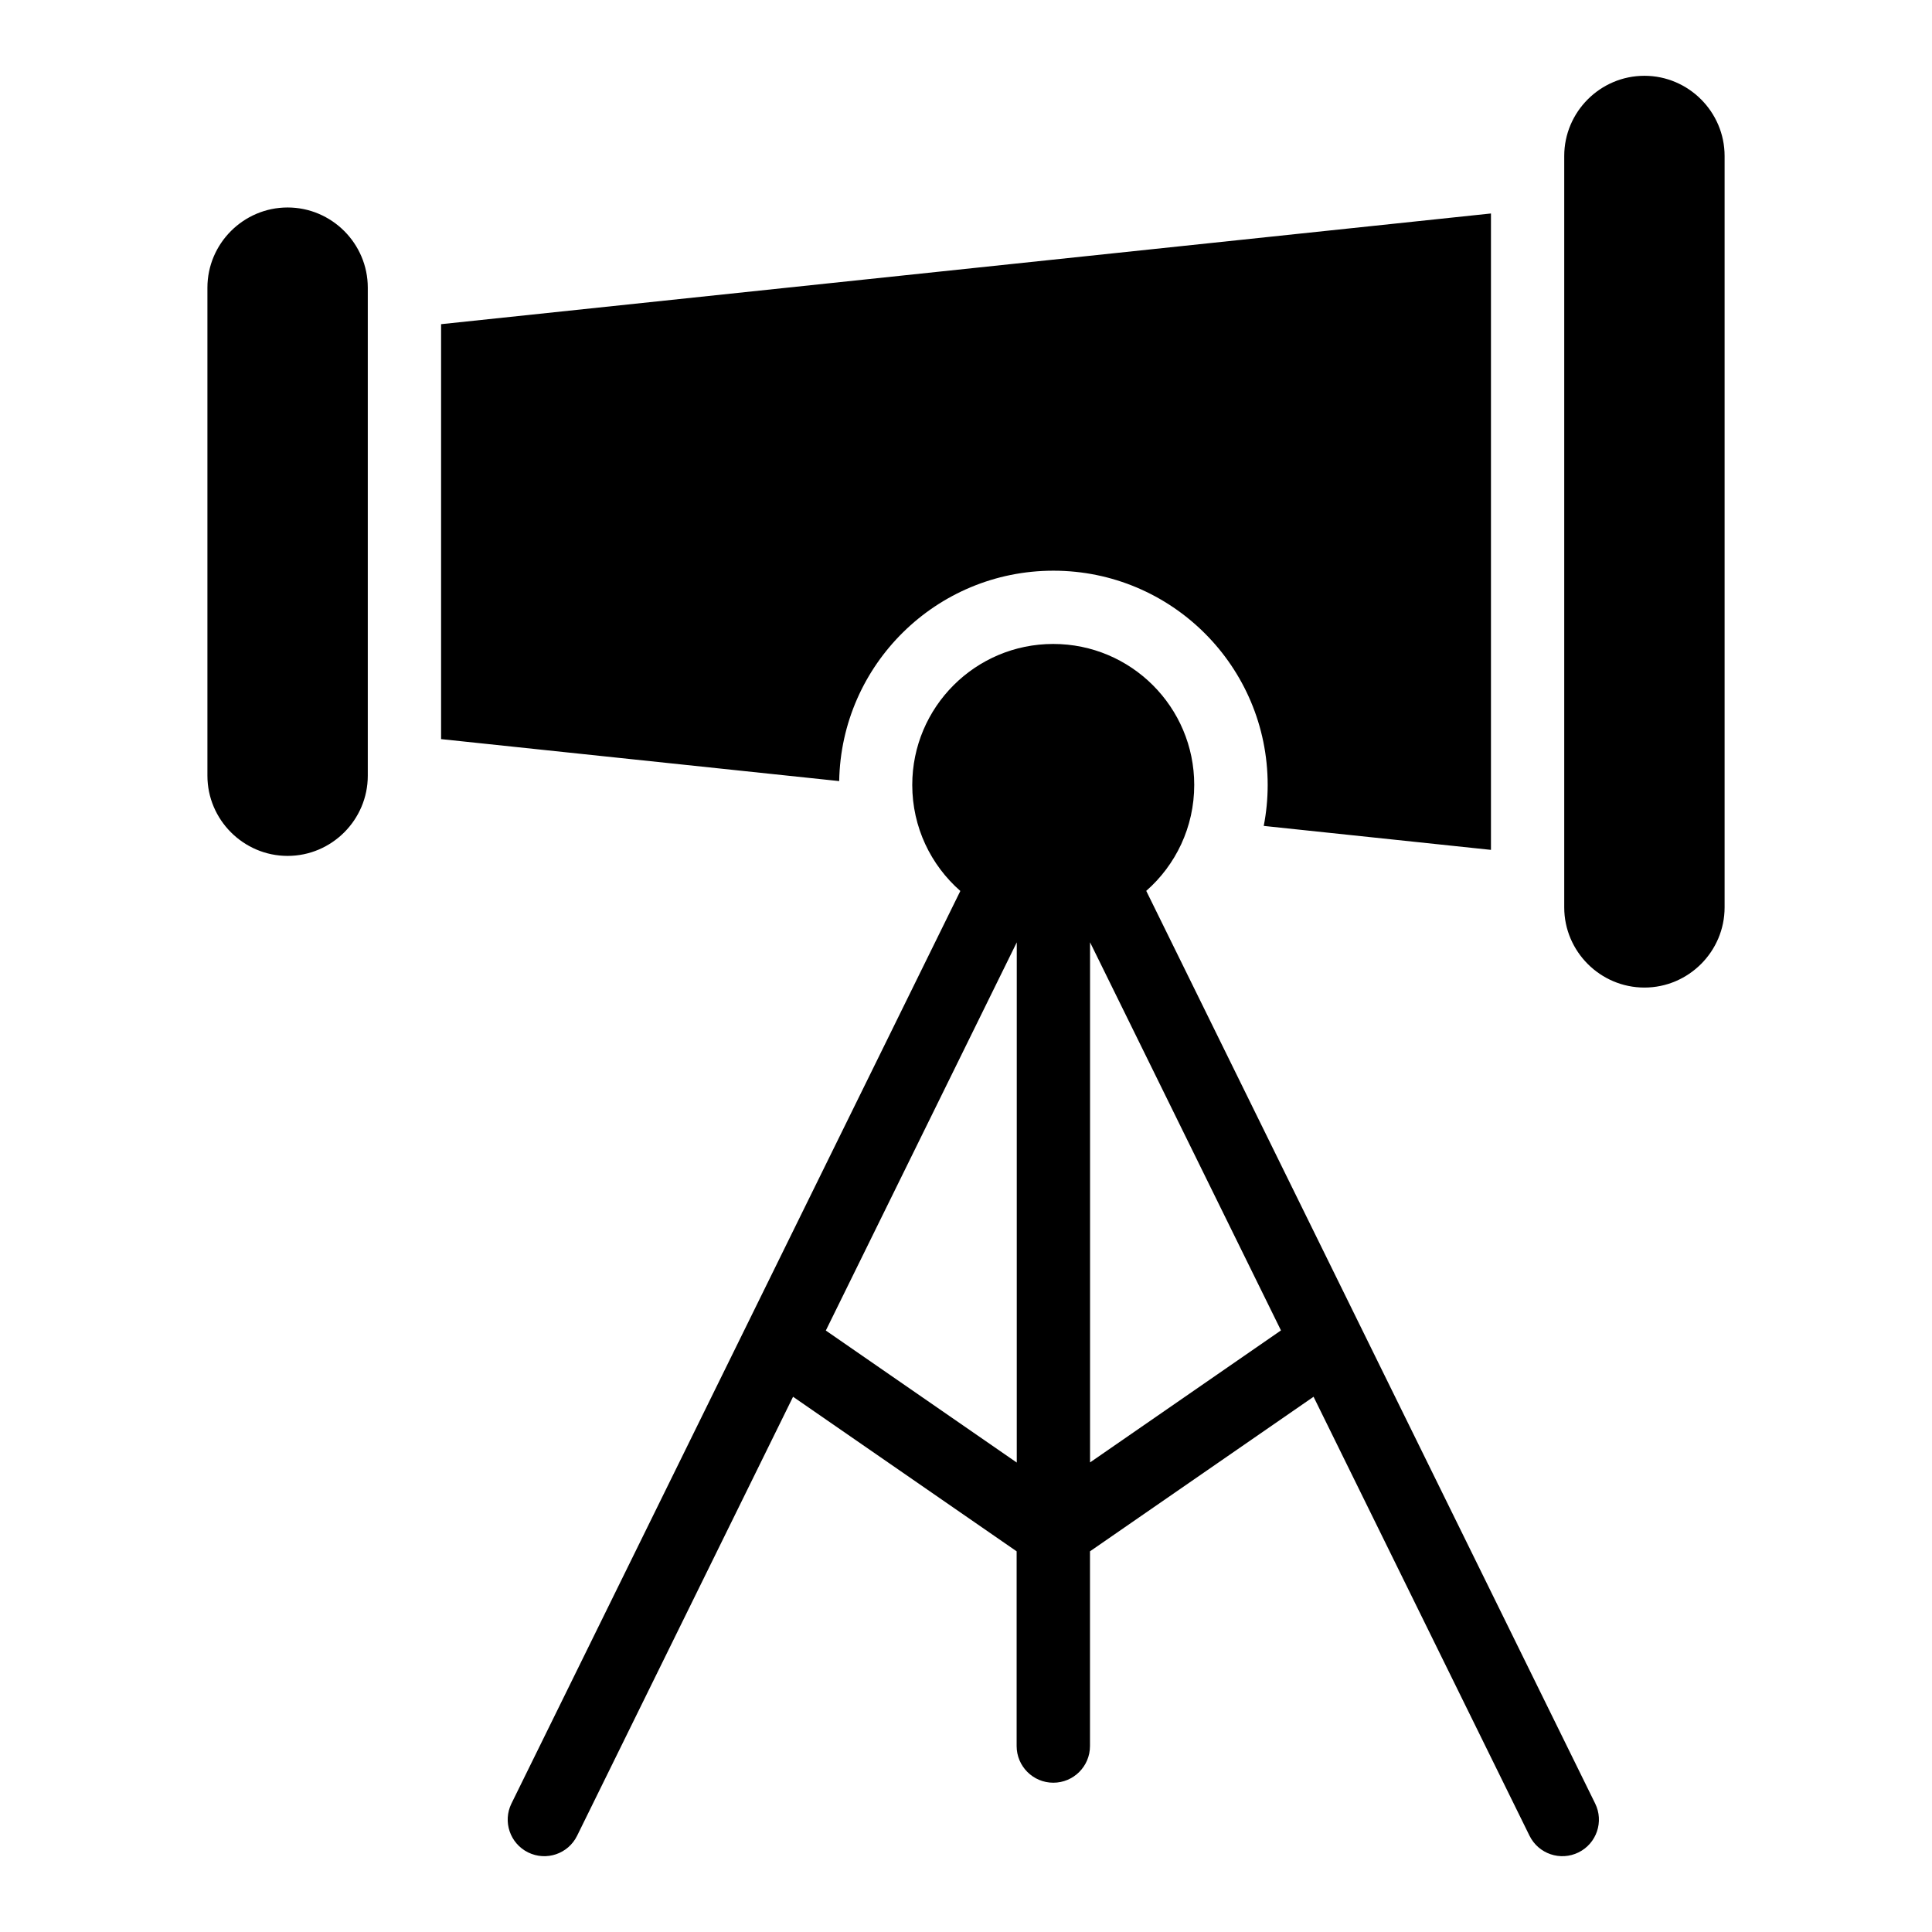 <?xml version="1.0" encoding="UTF-8"?>
<!-- Uploaded to: ICON Repo, www.iconrepo.com, Generator: ICON Repo Mixer Tools -->
<svg fill="#000000" width="800px" height="800px" version="1.1" viewBox="144 144 512 512" xmlns="http://www.w3.org/2000/svg">
 <path d="m260.89 229.91 278.23-29.336v168.65l-60.215-6.348c0.68-3.508 1.043-7.133 1.043-10.852 0-31.363-25.422-56.785-56.785-56.785-31.016 0-56.227 24.879-56.77 55.758l-105.5-11.125v-109.97zm-40.672-30.926c11.684 0 21.25 9.551 21.25 21.25v129.34c0 11.684-9.551 21.25-21.25 21.25-11.684 0-21.25-9.566-21.25-21.25v-129.34c0-11.684 9.551-21.25 21.25-21.25zm359.57-34.898c11.684 0 21.25 9.566 21.25 21.25v199.13c0 11.684-9.551 21.25-21.25 21.25-11.684 0-21.25-9.551-21.25-21.25v-199.13c0-11.684 9.551-21.25 21.25-21.25zm-132.01 216.03 118.95 241.82c2.371 4.793 0.395 10.609-4.398 12.969-4.805 2.371-10.609 0.395-12.984-4.398l-57.238-116.35-59.25 40.961v51.602c0 5.367-4.352 9.719-9.719 9.719-5.367 0-9.719-4.352-9.719-9.719v-51.602l-59.25-40.961-57.238 116.35c-2.371 4.805-8.176 6.769-12.984 4.398-4.793-2.371-6.769-8.176-4.398-12.969l118.95-241.82c-7.812-6.848-12.742-16.898-12.742-28.098 0-20.633 16.73-37.363 37.363-37.363 20.633 0 37.363 16.73 37.363 37.363 0 11.199-4.926 21.25-12.742 28.098zm35.699 116.47-50.602-102.87v137.84l50.602-34.988zm-70.023 34.988v-137.84l-50.602 102.87 50.602 34.988z" fill-rule="evenodd"/>
</svg>